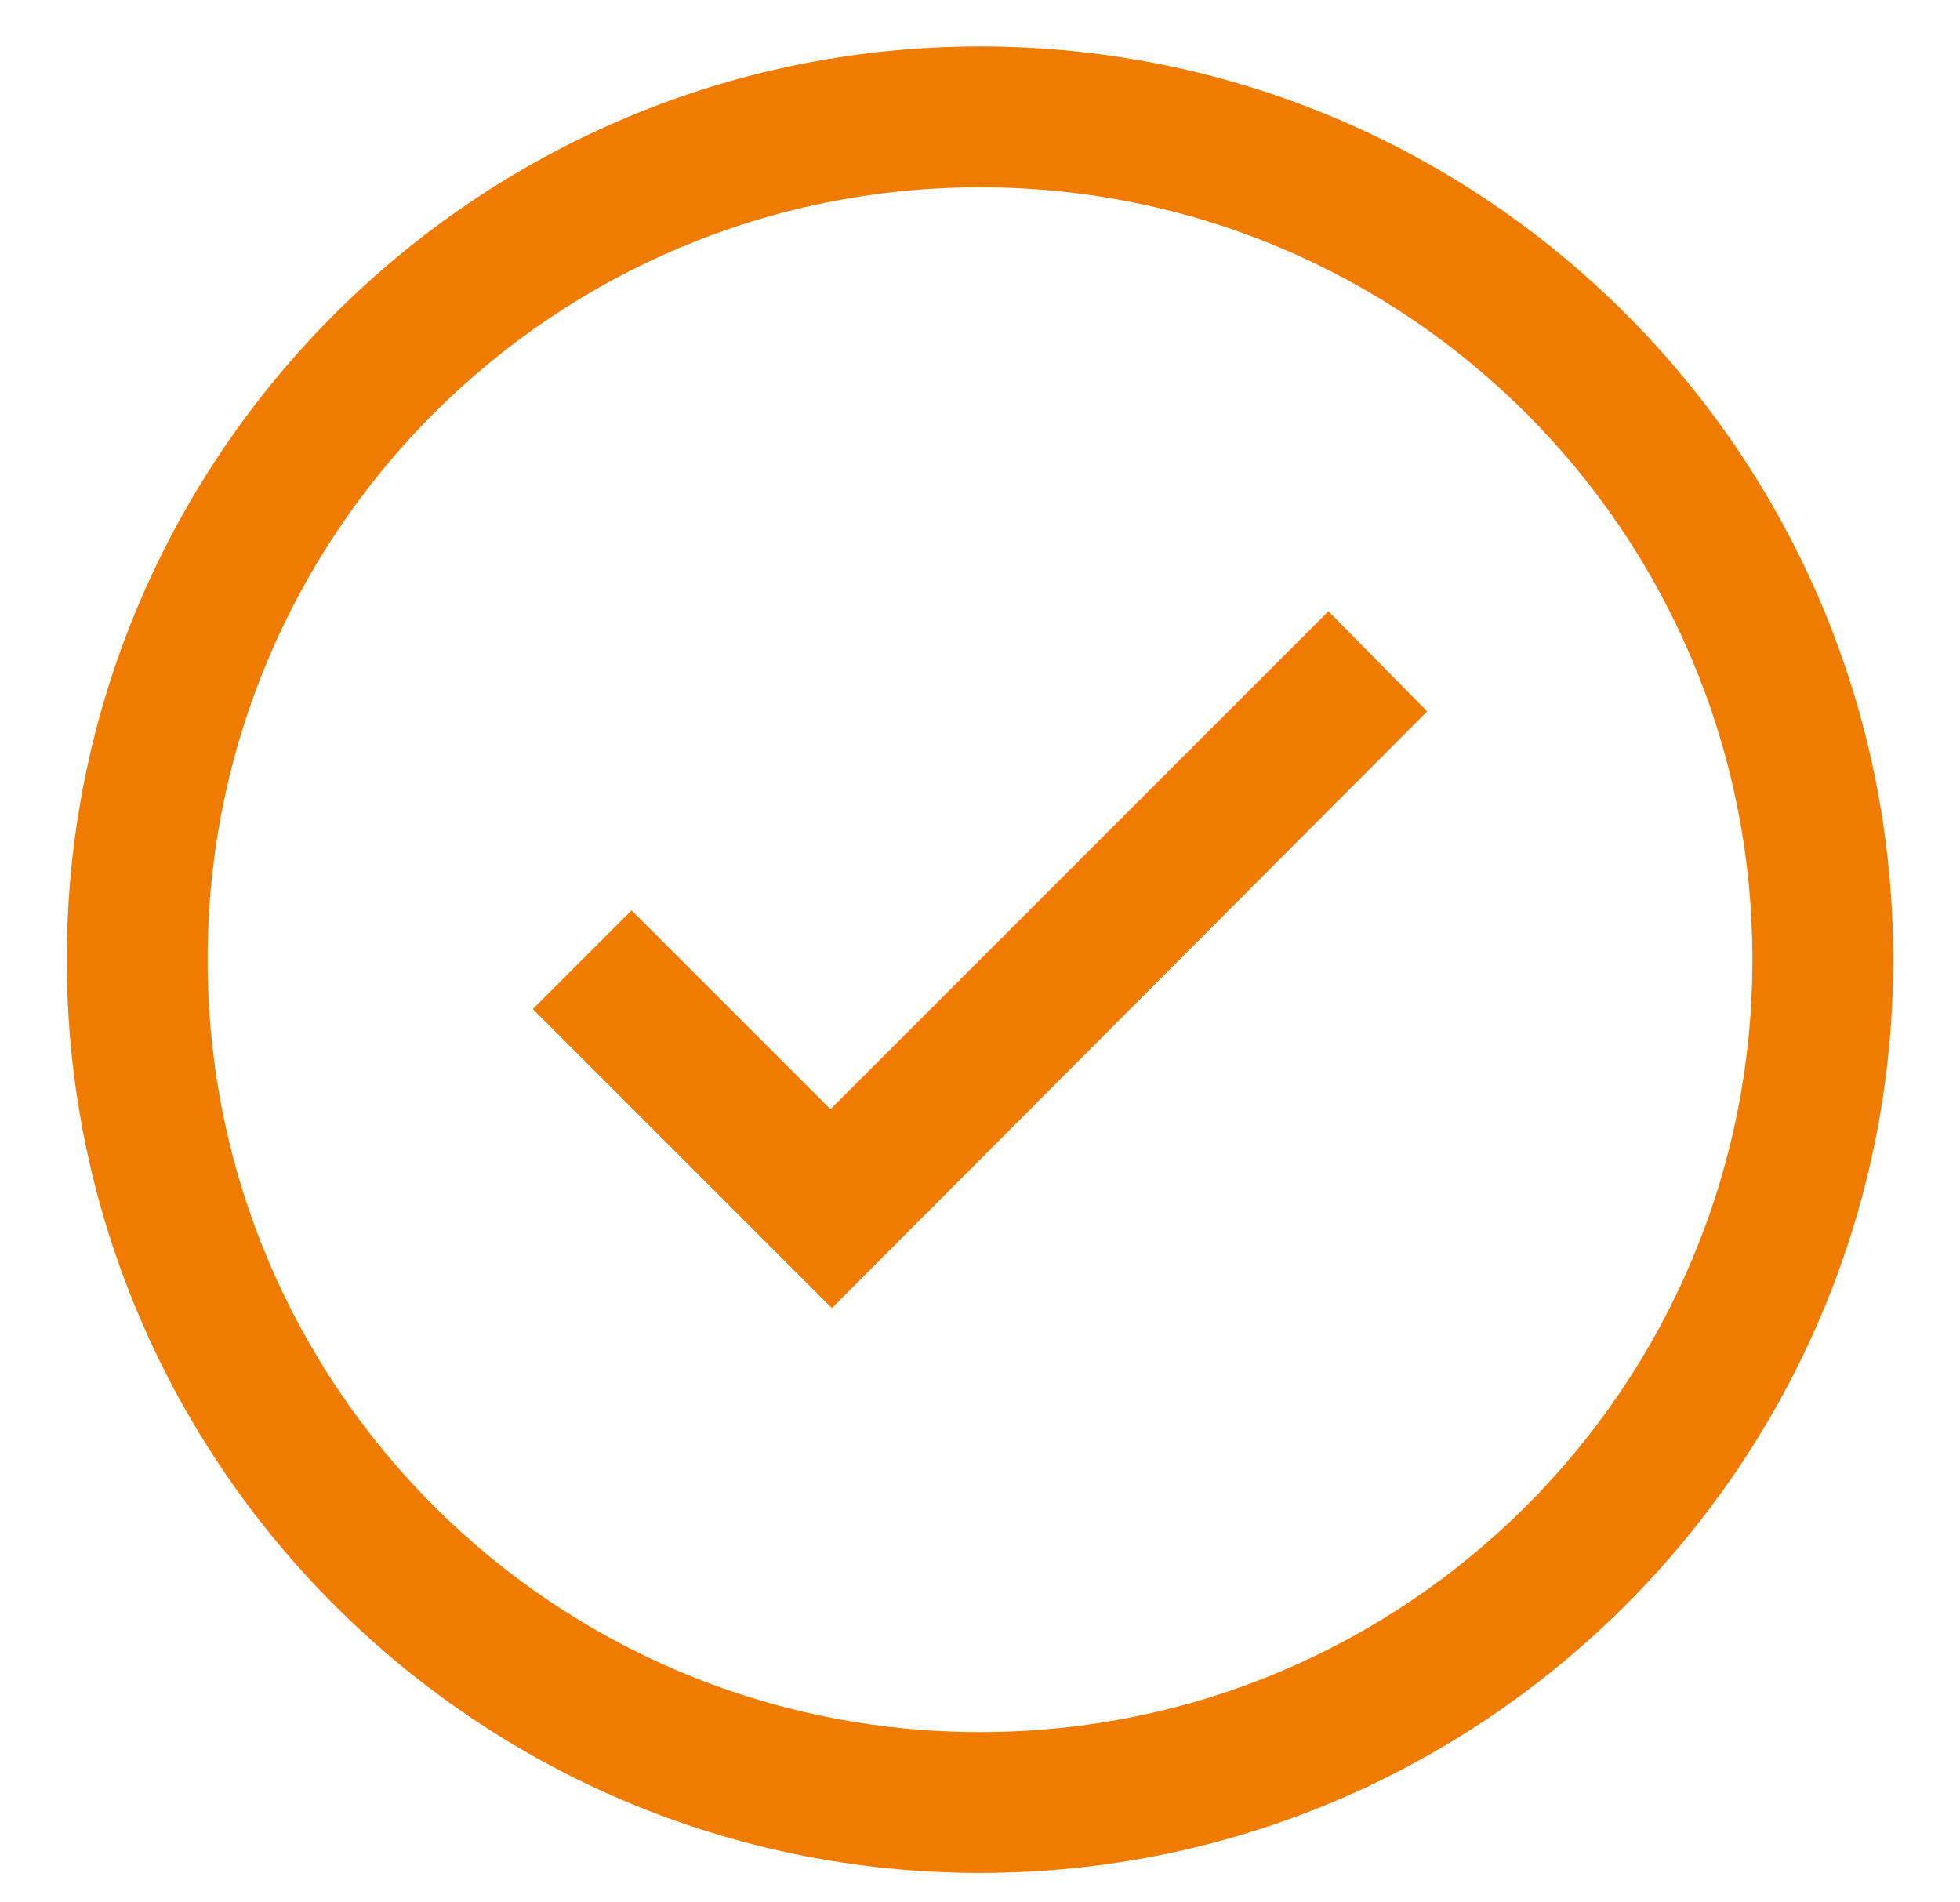 <?xml version="1.0" encoding="utf-8"?>
<!-- Generator: Adobe Illustrator 25.2.0, SVG Export Plug-In . SVG Version: 6.00 Build 0)  -->
<svg version="1.1" id="Ebene_1" xmlns="http://www.w3.org/2000/svg" xmlns:xlink="http://www.w3.org/1999/xlink" x="0px" y="0px"
	 viewBox="0 0 135 131" style="enable-background:new 0 0 135 131;" xml:space="preserve">
<style type="text/css">
	.st0{fill:none;}
	.st1{fill:#EF7C00;}
	.st2{enable-background:new    ;}
</style>
<g>
	<path class="st0" d="M67.5,12.9c-29.4,0-53.2,23.8-53.2,53.2c0,29.4,23.8,53.2,53.2,53.2c29.4,0,53.2-23.8,53.2-53.2
		C120.7,36.7,96.9,12.9,67.5,12.9z M57.3,90.1L57.3,90.1L36.7,69.5l6.8-6.8l13.7,13.7l34.2-34.2l6.8,6.8L57.3,90.1z"/>
	<path class="st1" d="M67.5,3.2C32.8,3.2,4.6,31.4,4.6,66.1c0,34.7,28.2,62.9,62.9,62.9s62.9-28.2,62.9-62.9
		C130.4,31.4,102.3,3.2,67.5,3.2z M67.5,119.3c-29.4,0-53.2-23.8-53.2-53.2c0-29.4,23.8-53.2,53.2-53.2c29.4,0,53.2,23.8,53.2,53.2
		C120.7,95.5,96.9,119.3,67.5,119.3z"/>
	<polygon class="st1" points="57.2,76.4 43.5,62.7 36.7,69.5 57.2,90 57.3,90.1 98.3,49 91.5,42.1 	"/>
</g>
</svg>
